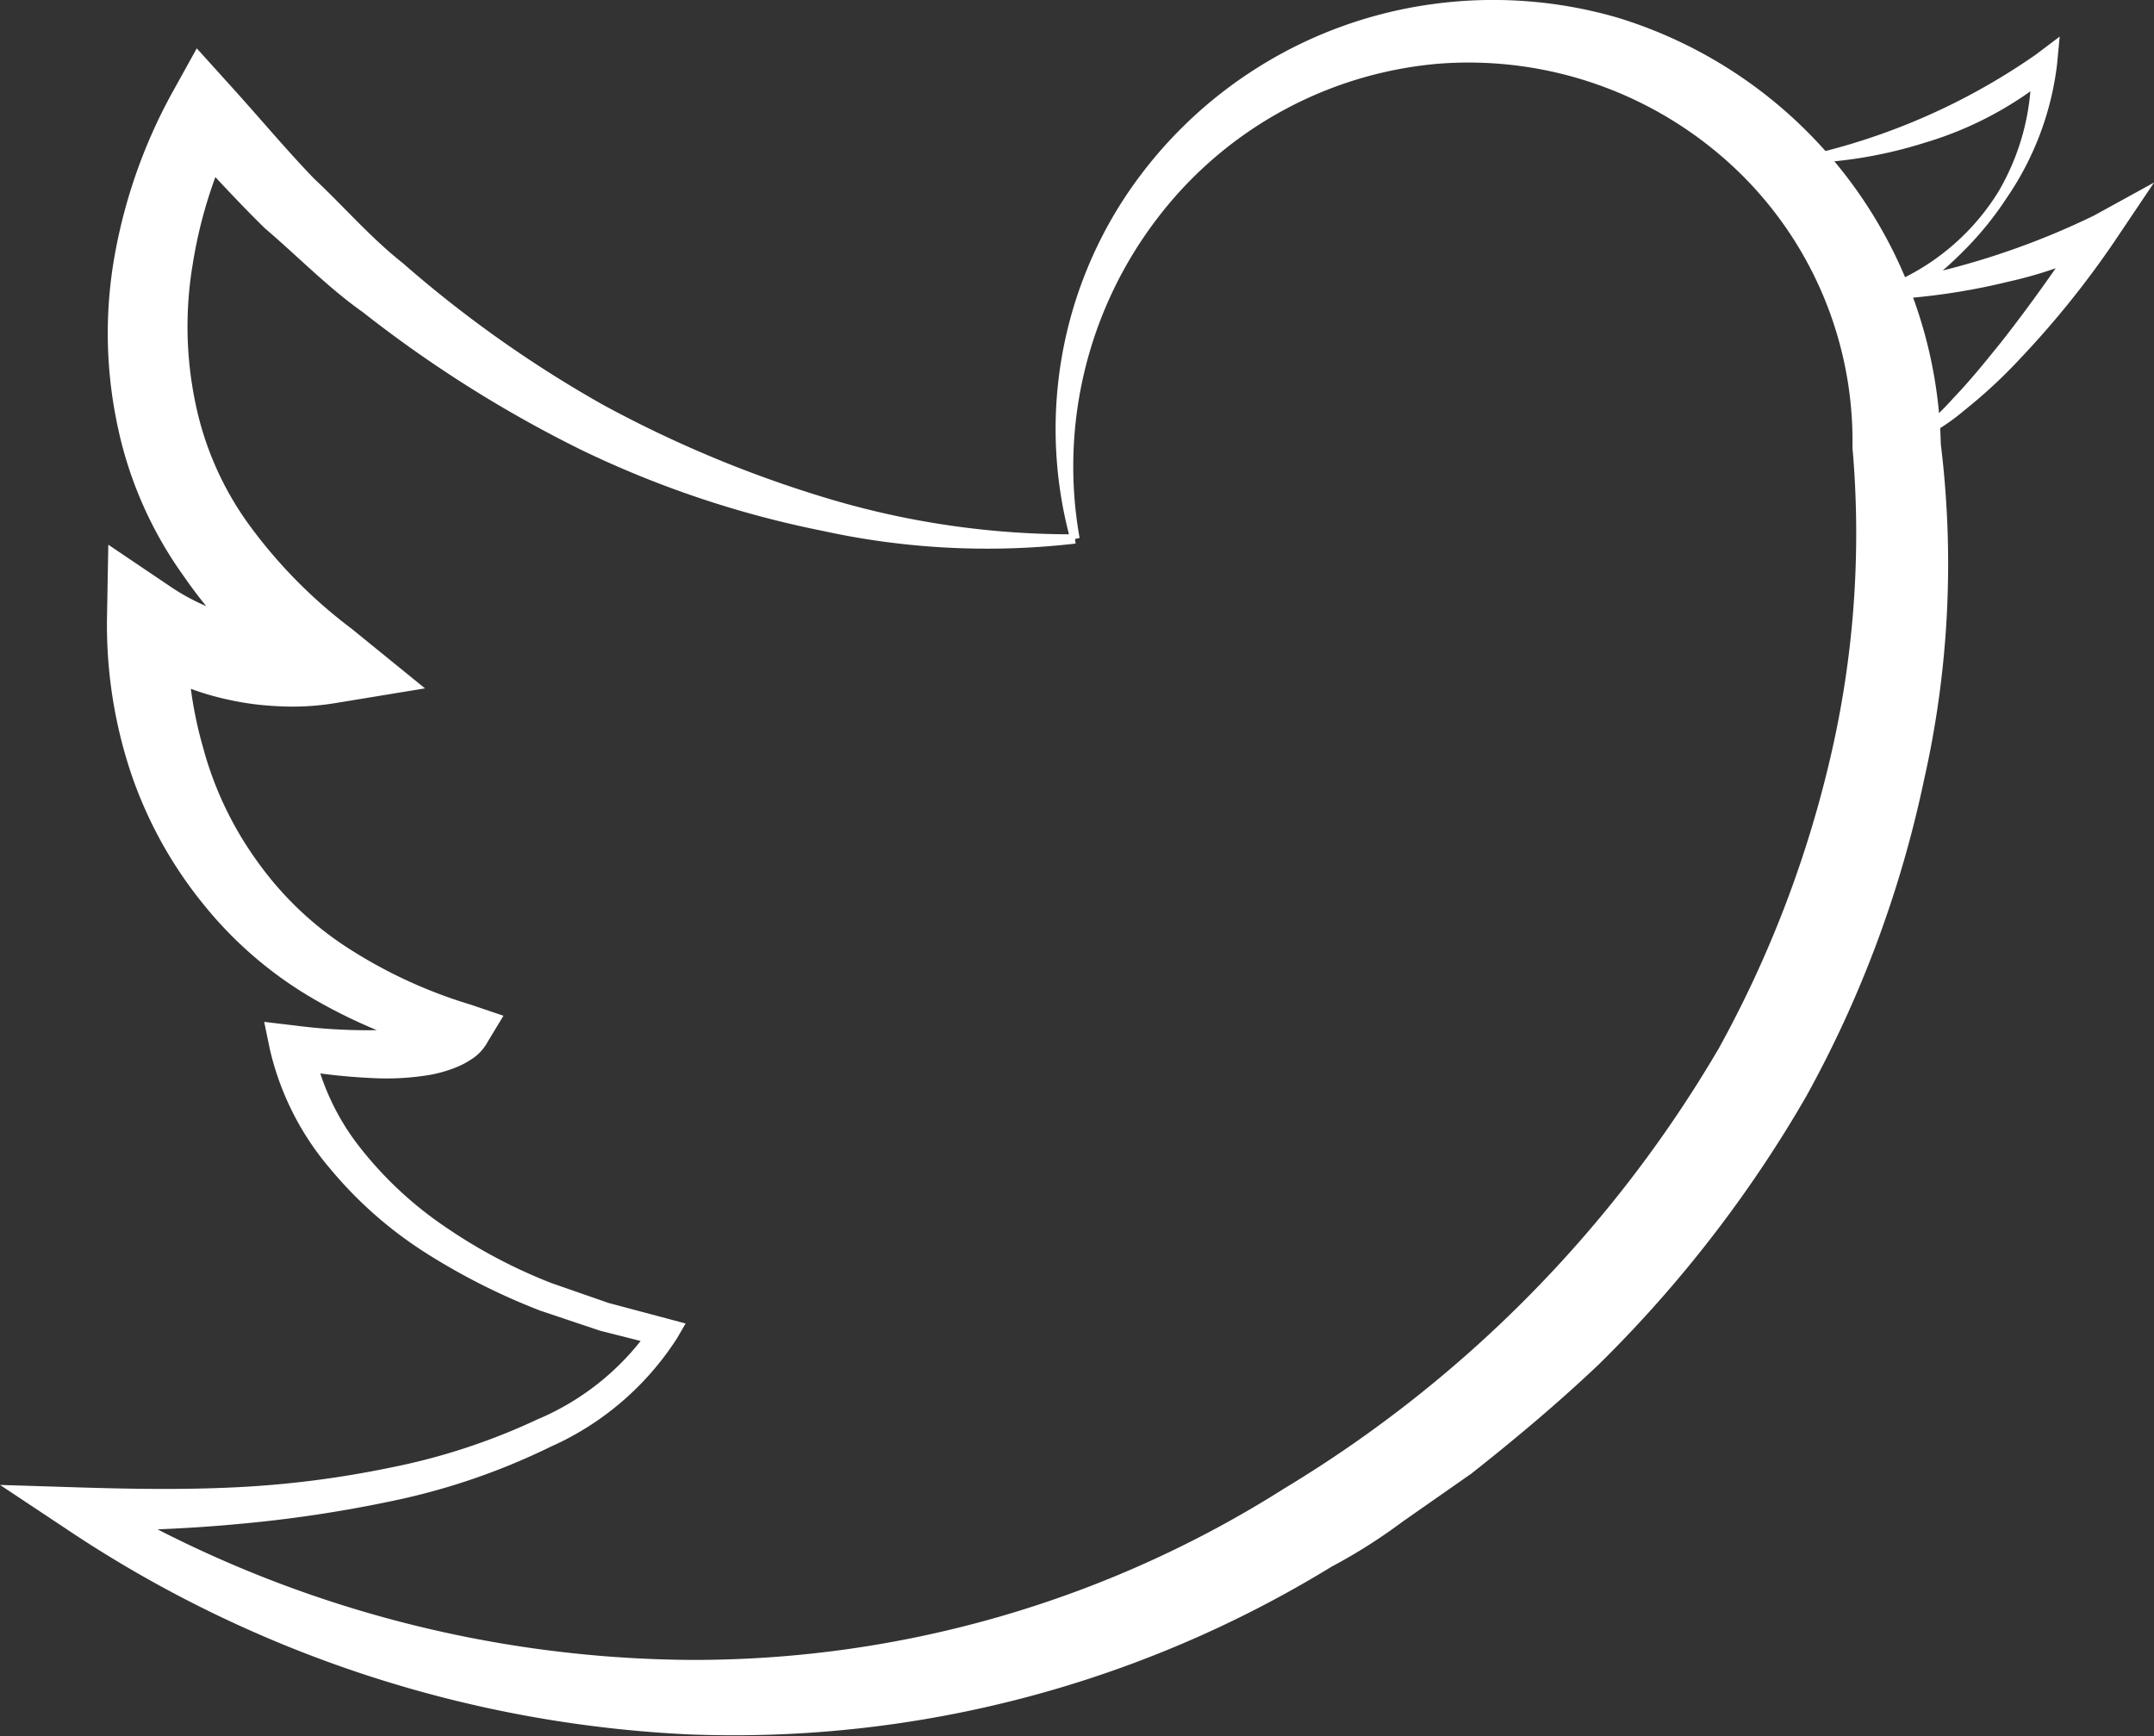 <svg xmlns="http://www.w3.org/2000/svg" viewBox="0 0 38.304 30.875"><rect x="0" y="0" width="38.304" height="30.875" fill="#333333" stroke="none"/><defs><style>.a345e1f2-8035-42e2-a726-4656d6a04125{fill:#fff;}</style></defs><g id="a1f9315a-5684-4248-bbd2-0b4c87f21692" data-name="Layer 2"><g id="febda5fa-1281-4431-985a-1a91f64e95ed" data-name="Layer 8"><path class="a345e1f2-8035-42e2-a726-4656d6a04125" d="M19.127,9.667a13.688,13.688,0,0,1-4.508-.228,17.924,17.924,0,0,1-4.311-1.452A22.229,22.229,0,0,1,6.447,5.548c-.625-.443-1.156-.994-1.739-1.49-.545-.533-1.052-1.104-1.58-1.656L4.193,2.31A8.212,8.212,0,0,0,3.427,4.699a6.664,6.664,0,0,0,.05,2.478A5.584,5.584,0,0,0,4.479,9.4,8.787,8.787,0,0,0,6.25,11.179l1.308,1.063-1.602.263a4.663,4.663,0,0,1-1.016.054,5.158,5.158,0,0,1-.964-.135,4.829,4.829,0,0,1-1.777-.819l1.138-.53a7.148,7.148,0,0,0,.273,2.214,6.193,6.193,0,0,0,.972,2.039,5.904,5.904,0,0,0,1.652,1.561,8.583,8.583,0,0,0,2.131.976l.588.199-.28.462a.84.84,0,0,1-.302.32,1.429,1.429,0,0,1-.254.133,2.368,2.368,0,0,1-.474.137,4.678,4.678,0,0,1-.877.062,10.741,10.741,0,0,1-1.645-.18l.441-.424a4.264,4.264,0,0,0,.82,1.807,6.67,6.67,0,0,0,1.529,1.433A9.325,9.325,0,0,0,9.8,22.816l1.019.355,1.047.279.326.087-.151.26a5.159,5.159,0,0,1-2.25,1.932,11.862,11.862,0,0,1-2.734.947,23.296,23.296,0,0,1-2.842.429c-.953.09-1.907.117-2.863.13l.235-.711A21.104,21.104,0,0,0,12.294,29.52a19.61,19.61,0,0,0,10.547-3.051,22.288,22.288,0,0,0,7.724-7.825A20.156,20.156,0,0,0,32.54,13.511a17.515,17.515,0,0,0,.412-5.432l-.01-.112,0-.014a6.672,6.672,0,0,0-2.135-5.002A6.905,6.905,0,0,0,25.57,1.134,7.039,7.039,0,0,0,20.592,3.868a7.257,7.257,0,0,0-1.394,5.699l-.162.036a7.503,7.503,0,0,1,.995-6.135A7.815,7.815,0,0,1,25.453.076a7.932,7.932,0,0,1,3.319.24,8.127,8.127,0,0,1,5.742,7.637l-.01-.125a17.436,17.436,0,0,1-.291,6.049,20.242,20.242,0,0,1-2.102,5.636,22.416,22.416,0,0,1-3.676,4.748c-.724.687-1.492,1.332-2.272,1.947l-1.222.854a9.721,9.721,0,0,1-1.259.798,20.35,20.35,0,0,1-11.422,2.985A21.72,21.72,0,0,1,1.136,27.162L0,26.408l1.371.043c.933.029,1.866.045,2.798,0a17.725,17.725,0,0,0,2.763-.349,11.309,11.309,0,0,0,2.619-.857,4.635,4.635,0,0,0,2.029-1.651l.175.346-1.085-.275-1.064-.357a11.565,11.565,0,0,1-2.017-1.015A7.285,7.285,0,0,1,5.87,20.783a5.003,5.003,0,0,1-1.071-2.122l-.101-.488.541.064a9.944,9.944,0,0,0,1.518.082,3.823,3.823,0,0,0,.702-.087,1.476,1.476,0,0,0,.283-.099.5.5,0,0,0,.094-.056c.014.003.051-.077-.021.044l.308.661a9.48,9.48,0,0,1-2.457-.966A7.06,7.06,0,0,1,3.61,16.072a7.494,7.494,0,0,1-1.301-2.384,8.318,8.318,0,0,1-.406-2.719L1.926,9.687l1.115.752a3.798,3.798,0,0,0,1.965.643,3.428,3.428,0,0,0,.659-.032L5.371,12.375c-.377-.322-.777-.614-1.131-.965a8.13,8.13,0,0,1-.968-1.157A7.045,7.045,0,0,1,2.069,7.468a7.862,7.862,0,0,1-.015-3.006A9.445,9.445,0,0,1,3.063,1.647L3.499.86l.629.696c.487.538.954,1.098,1.457,1.621.529.494,1.007,1.052,1.578,1.502a21.23,21.23,0,0,0,3.555,2.517,20.991,20.991,0,0,0,4.037,1.679,15.082,15.082,0,0,0,4.351.627Z"/><path class="a345e1f2-8035-42e2-a726-4656d6a04125" d="M31.711,2.852A11.55,11.55,0,0,0,36.204.97l.423-.32-.047.496a5.31,5.31,0,0,1-.894,2.372,5.858,5.858,0,0,1-.793.97,6.133,6.133,0,0,1-.977.8l-.106-.315A13.772,13.772,0,0,0,37.234,3.835l1.071-.589-.677,1.008a16.453,16.453,0,0,1-1.701,2.12,9.047,9.047,0,0,1-1.001.928,3.672,3.672,0,0,1-1.187.677l-.02-.052a4.236,4.236,0,0,0,1.011-.841c.305-.317.582-.661.859-1.005.546-.693,1.054-1.426,1.545-2.152l.394.419a7.287,7.287,0,0,1-1.808.66,11.536,11.536,0,0,1-1.863.299l-.896.068.79-.384A4.143,4.143,0,0,0,35.531,3.419,4.237,4.237,0,0,0,36.12,1.148l.376.176a6.365,6.365,0,0,1-2.268,1.214,7.925,7.925,0,0,1-2.512.369Z"/></g></g></svg>